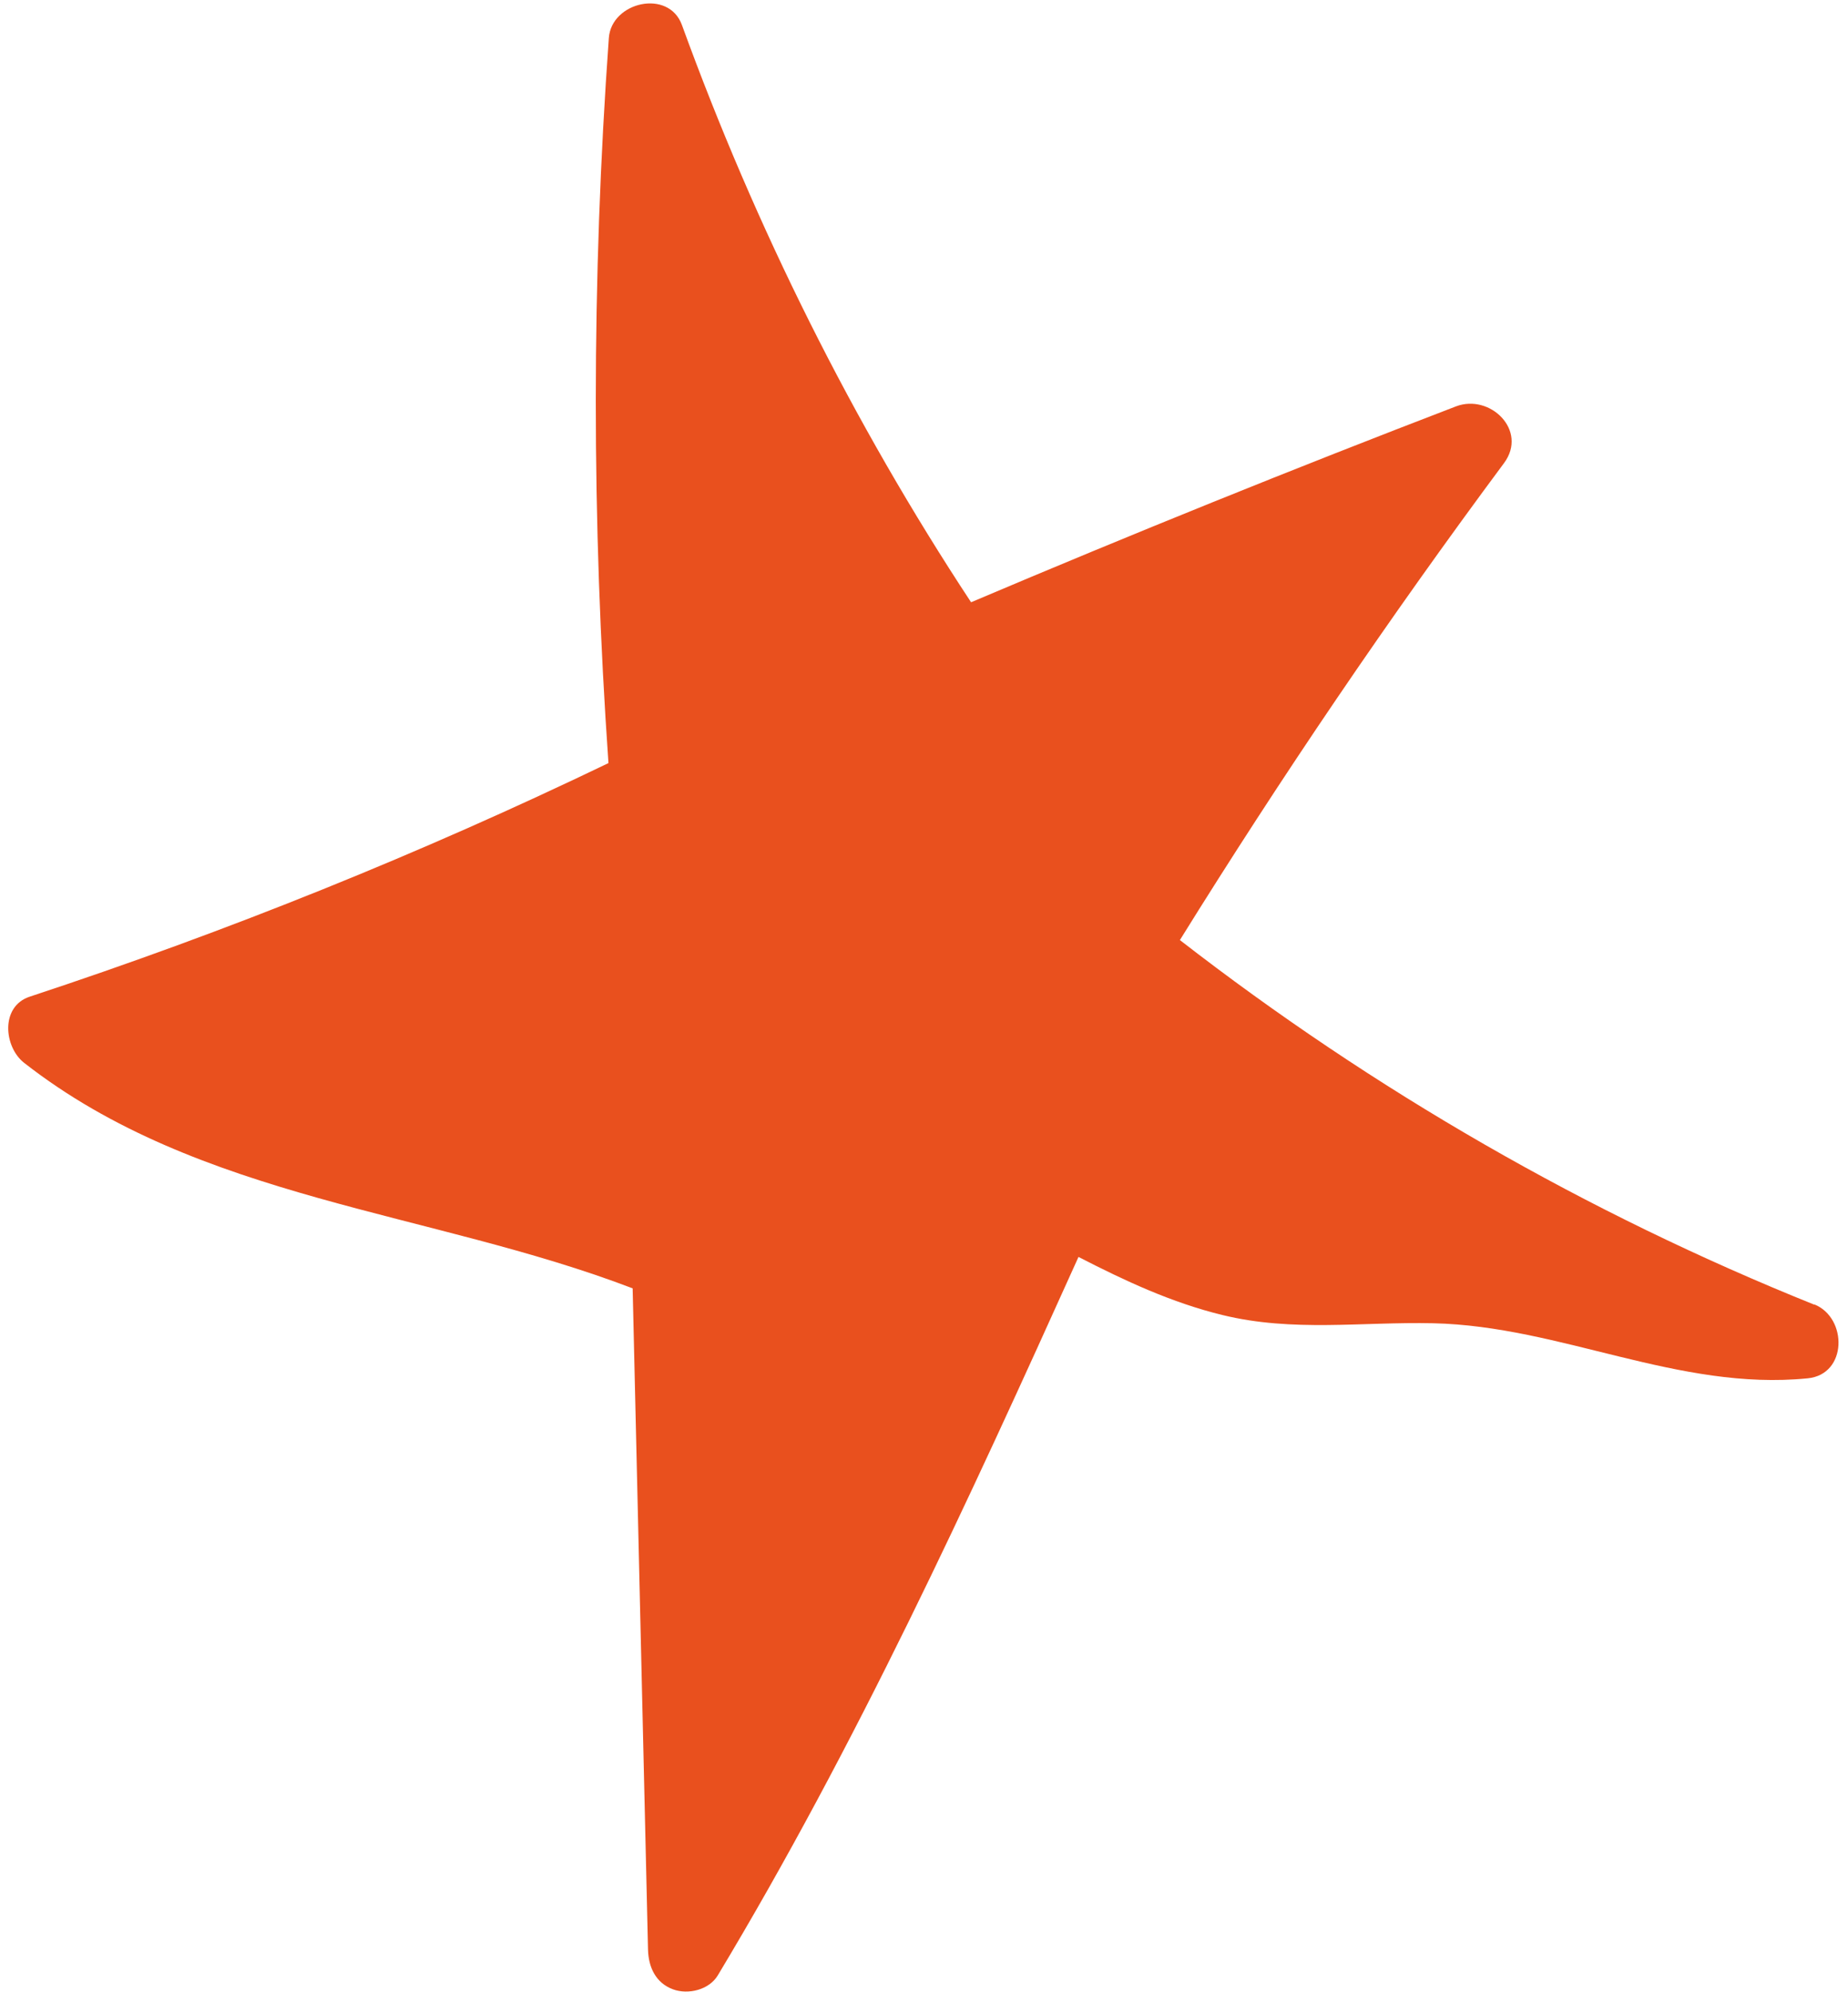 <?xml version="1.0" encoding="UTF-8"?> <svg xmlns="http://www.w3.org/2000/svg" width="141" height="152" viewBox="0 0 141 152" fill="none"> <path d="M138.428 99.552C121.075 92.575 104.791 83.185 90.024 71.731C97.761 59.269 106.001 47.126 114.752 35.34C116.61 32.839 113.677 30.018 111.086 31.01C98.663 35.776 86.33 40.765 74.091 45.955C65.038 32.206 57.656 17.378 52.032 1.913C51.025 -0.869 46.656 0.138 46.454 2.894C45.128 21.319 45.136 39.806 46.425 58.227C32.109 65.124 17.358 71.073 2.266 76.051C0.01 76.795 0.296 79.892 1.841 81.1C15.232 91.575 32.837 92.401 48.27 98.307C48.661 115.128 49.052 131.95 49.443 148.771C49.477 150.096 50.029 151.31 51.347 151.793C52.508 152.224 54.11 151.833 54.77 150.724C65.323 133.17 73.878 114.557 82.288 95.91C85.81 97.723 89.408 99.404 93.274 100.343C98.659 101.66 103.898 100.848 109.361 100.97C119.109 101.192 128.04 106.155 137.924 105.172C140.966 104.875 140.972 100.555 138.434 99.532L138.428 99.552Z" fill="#E9501E"></path> </svg> 